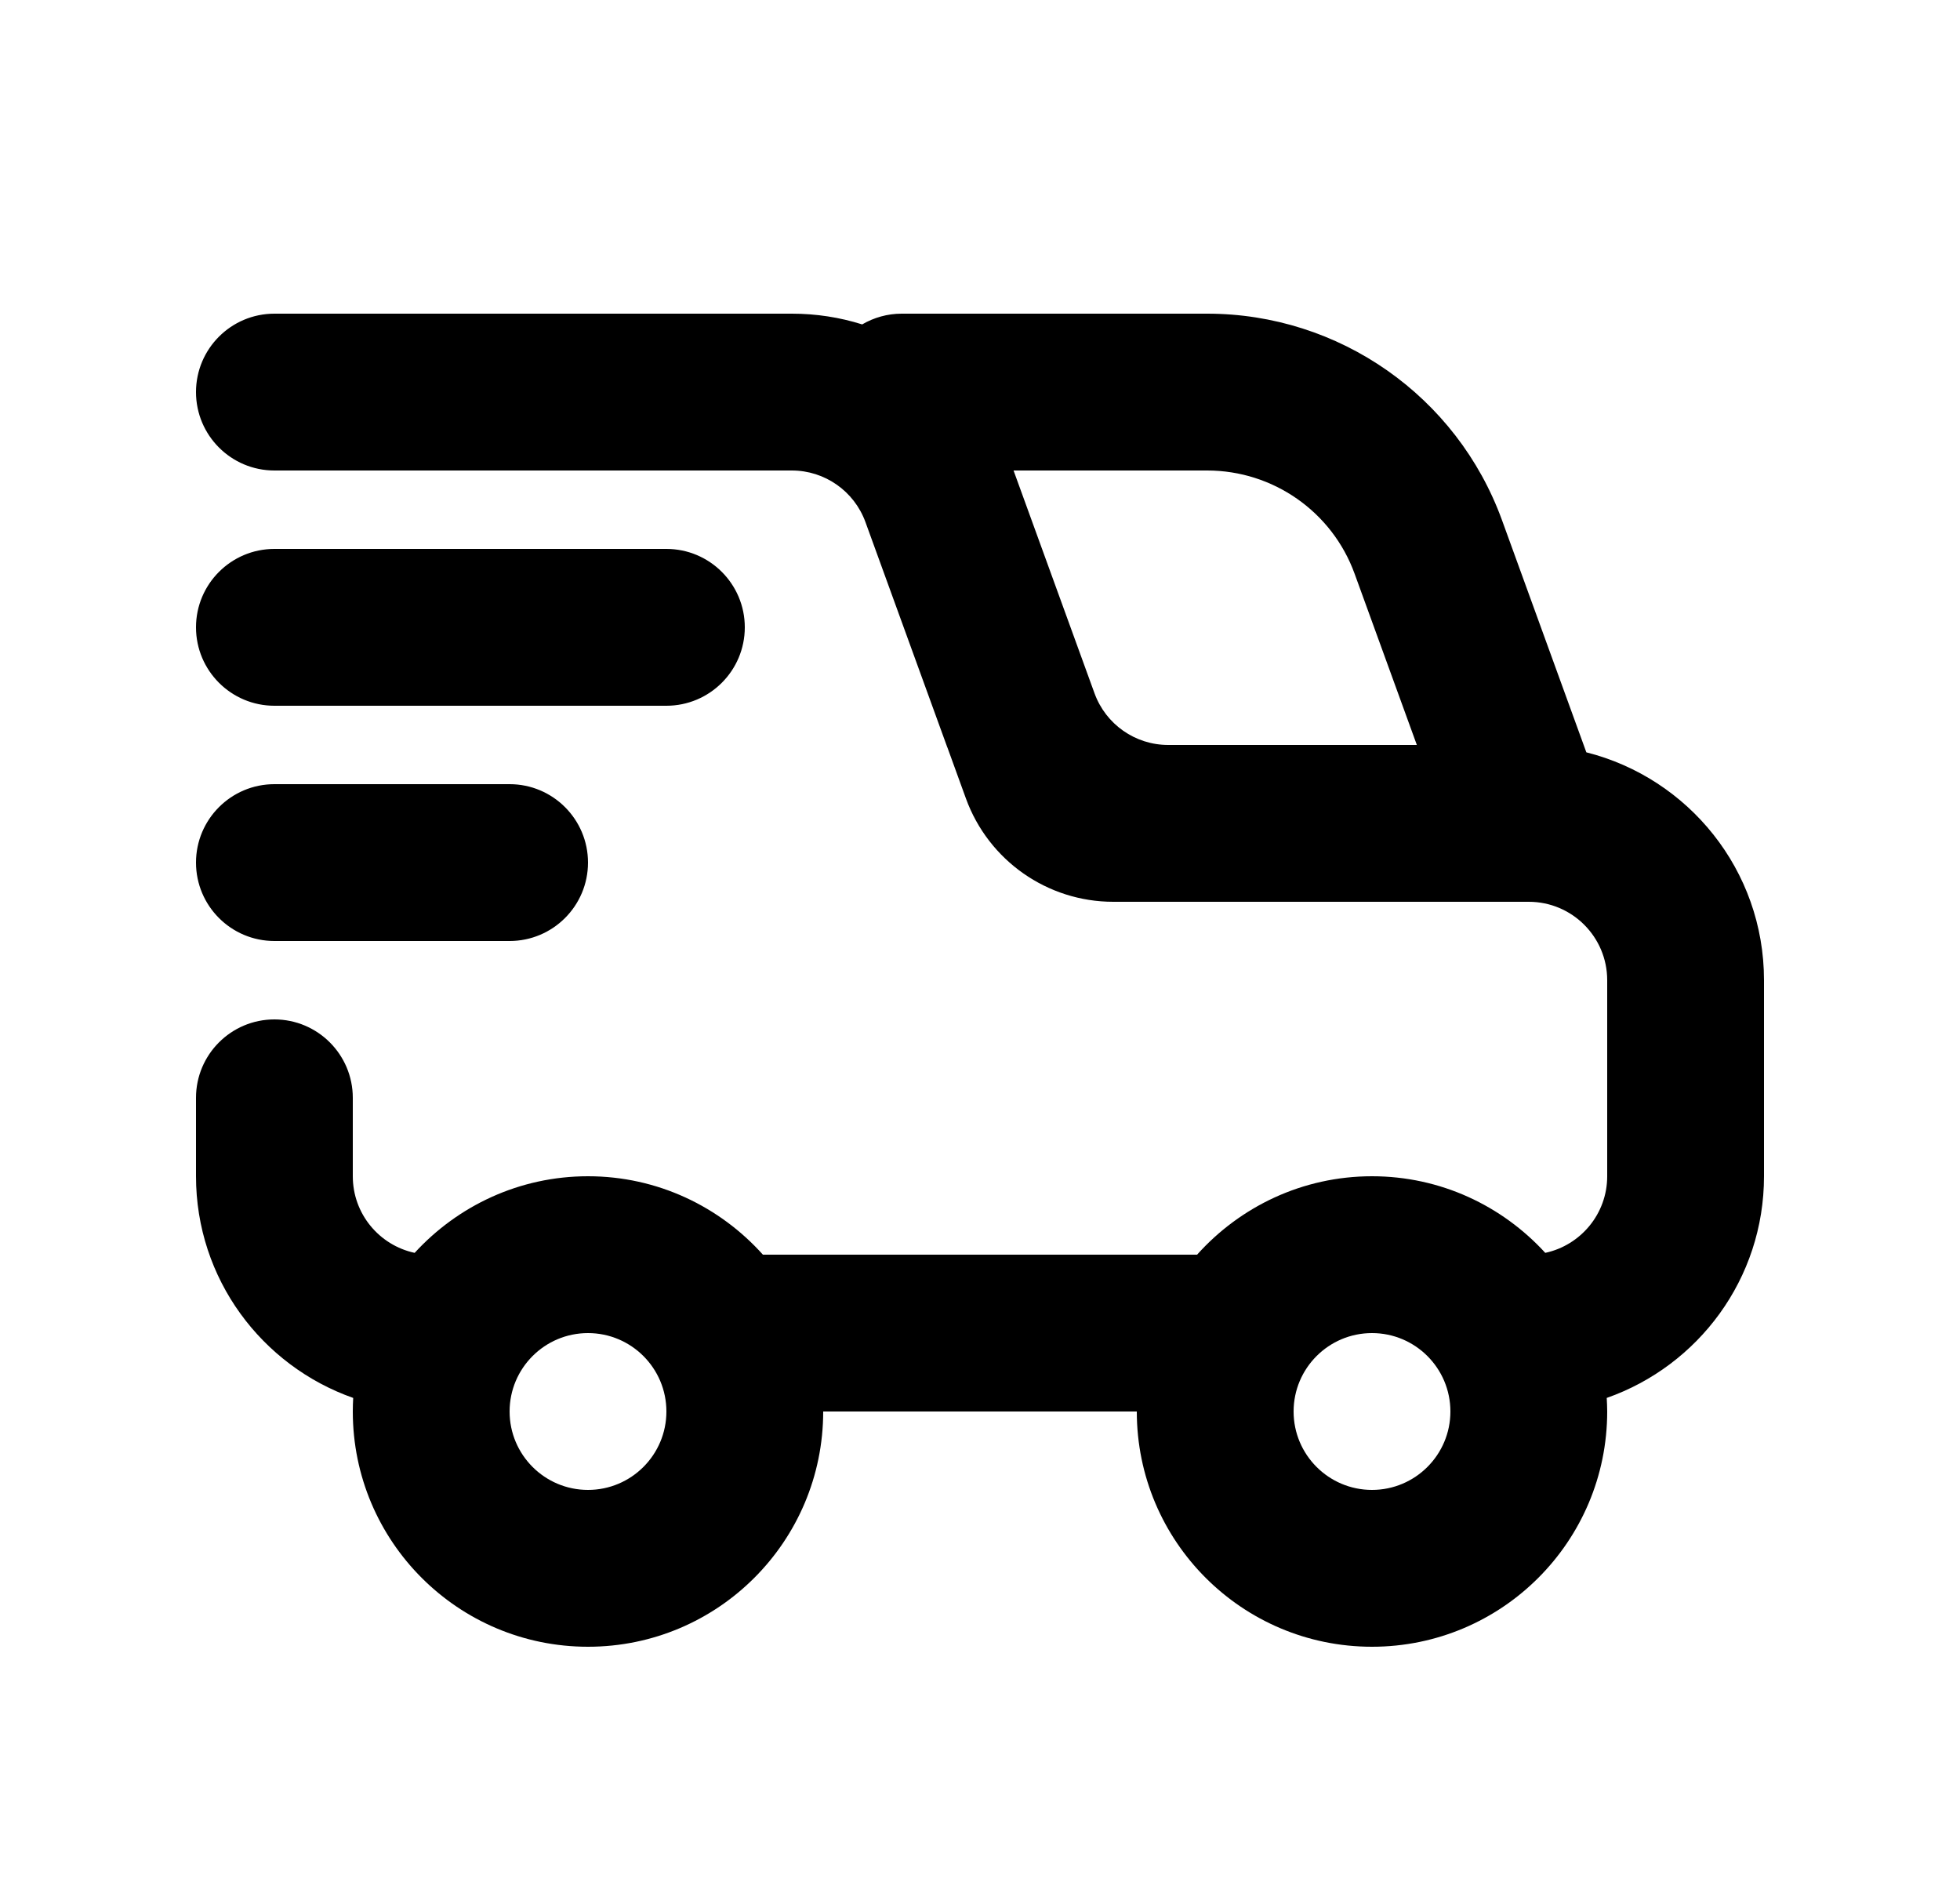 <svg width="25" height="24" viewBox="0 0 25 24"  xmlns="http://www.w3.org/2000/svg">
<path d="M10.1 4C10.41 4 10.712 4.047 10.997 4.137C11.148 4.049 11.321 4 11.5 4L15.398 4C17.08 4 18.583 5.052 19.158 6.633L20.234 9.594C21.536 9.922 22.5 11.097 22.5 12.5V15C22.5 16.308 21.662 17.417 20.494 17.827C20.497 17.884 20.5 17.942 20.5 18C20.5 19.657 19.157 21 17.5 21C15.843 21 14.5 19.657 14.5 18H10.5C10.5 19.657 9.157 21 7.5 21C5.843 21 4.5 19.657 4.5 18C4.5 17.942 4.502 17.884 4.505 17.827C3.338 17.416 2.5 16.308 2.5 15V14C2.5 13.448 2.948 13 3.5 13C4.052 13 4.5 13.448 4.5 14V15C4.5 15.48 4.838 15.88 5.289 15.977C5.838 15.378 6.624 15 7.5 15C8.387 15 9.182 15.388 9.731 16L15.269 16C15.818 15.388 16.613 15 17.5 15C18.376 15 19.162 15.378 19.71 15.977C20.161 15.88 20.5 15.48 20.5 15V12.5C20.5 11.948 20.052 11.5 19.5 11.5H14.2C13.359 11.5 12.609 10.974 12.321 10.184L12.085 9.534C12.084 9.531 12.082 9.528 12.081 9.525L11.039 6.658C10.895 6.263 10.52 6 10.1 6L3.5 6C2.948 6 2.5 5.552 2.5 5C2.5 4.448 2.948 4 3.5 4L10.1 4ZM7.5 17C6.948 17 6.5 17.448 6.5 18C6.5 18.552 6.948 19 7.5 19C8.052 19 8.5 18.552 8.5 18C8.5 17.448 8.052 17 7.5 17ZM17.5 17C16.948 17 16.5 17.448 16.5 18C16.5 18.552 16.948 19 17.5 19C18.052 19 18.5 18.552 18.5 18C18.5 17.448 18.052 17 17.5 17ZM6.5 10C7.052 10 7.5 10.448 7.5 11C7.5 11.552 7.052 12 6.5 12H3.5C2.948 12 2.5 11.552 2.5 11C2.5 10.448 2.948 10 3.5 10H6.5ZM13.961 8.842C14.105 9.237 14.48 9.5 14.9 9.5H18.072L17.278 7.316C16.991 6.526 16.239 6 15.398 6H12.928L13.961 8.842ZM8.5 7C9.052 7 9.5 7.448 9.5 8C9.5 8.552 9.052 9 8.5 9H3.5C2.948 9 2.5 8.552 2.5 8C2.5 7.448 2.948 7 3.5 7L8.5 7Z" />
</svg>
